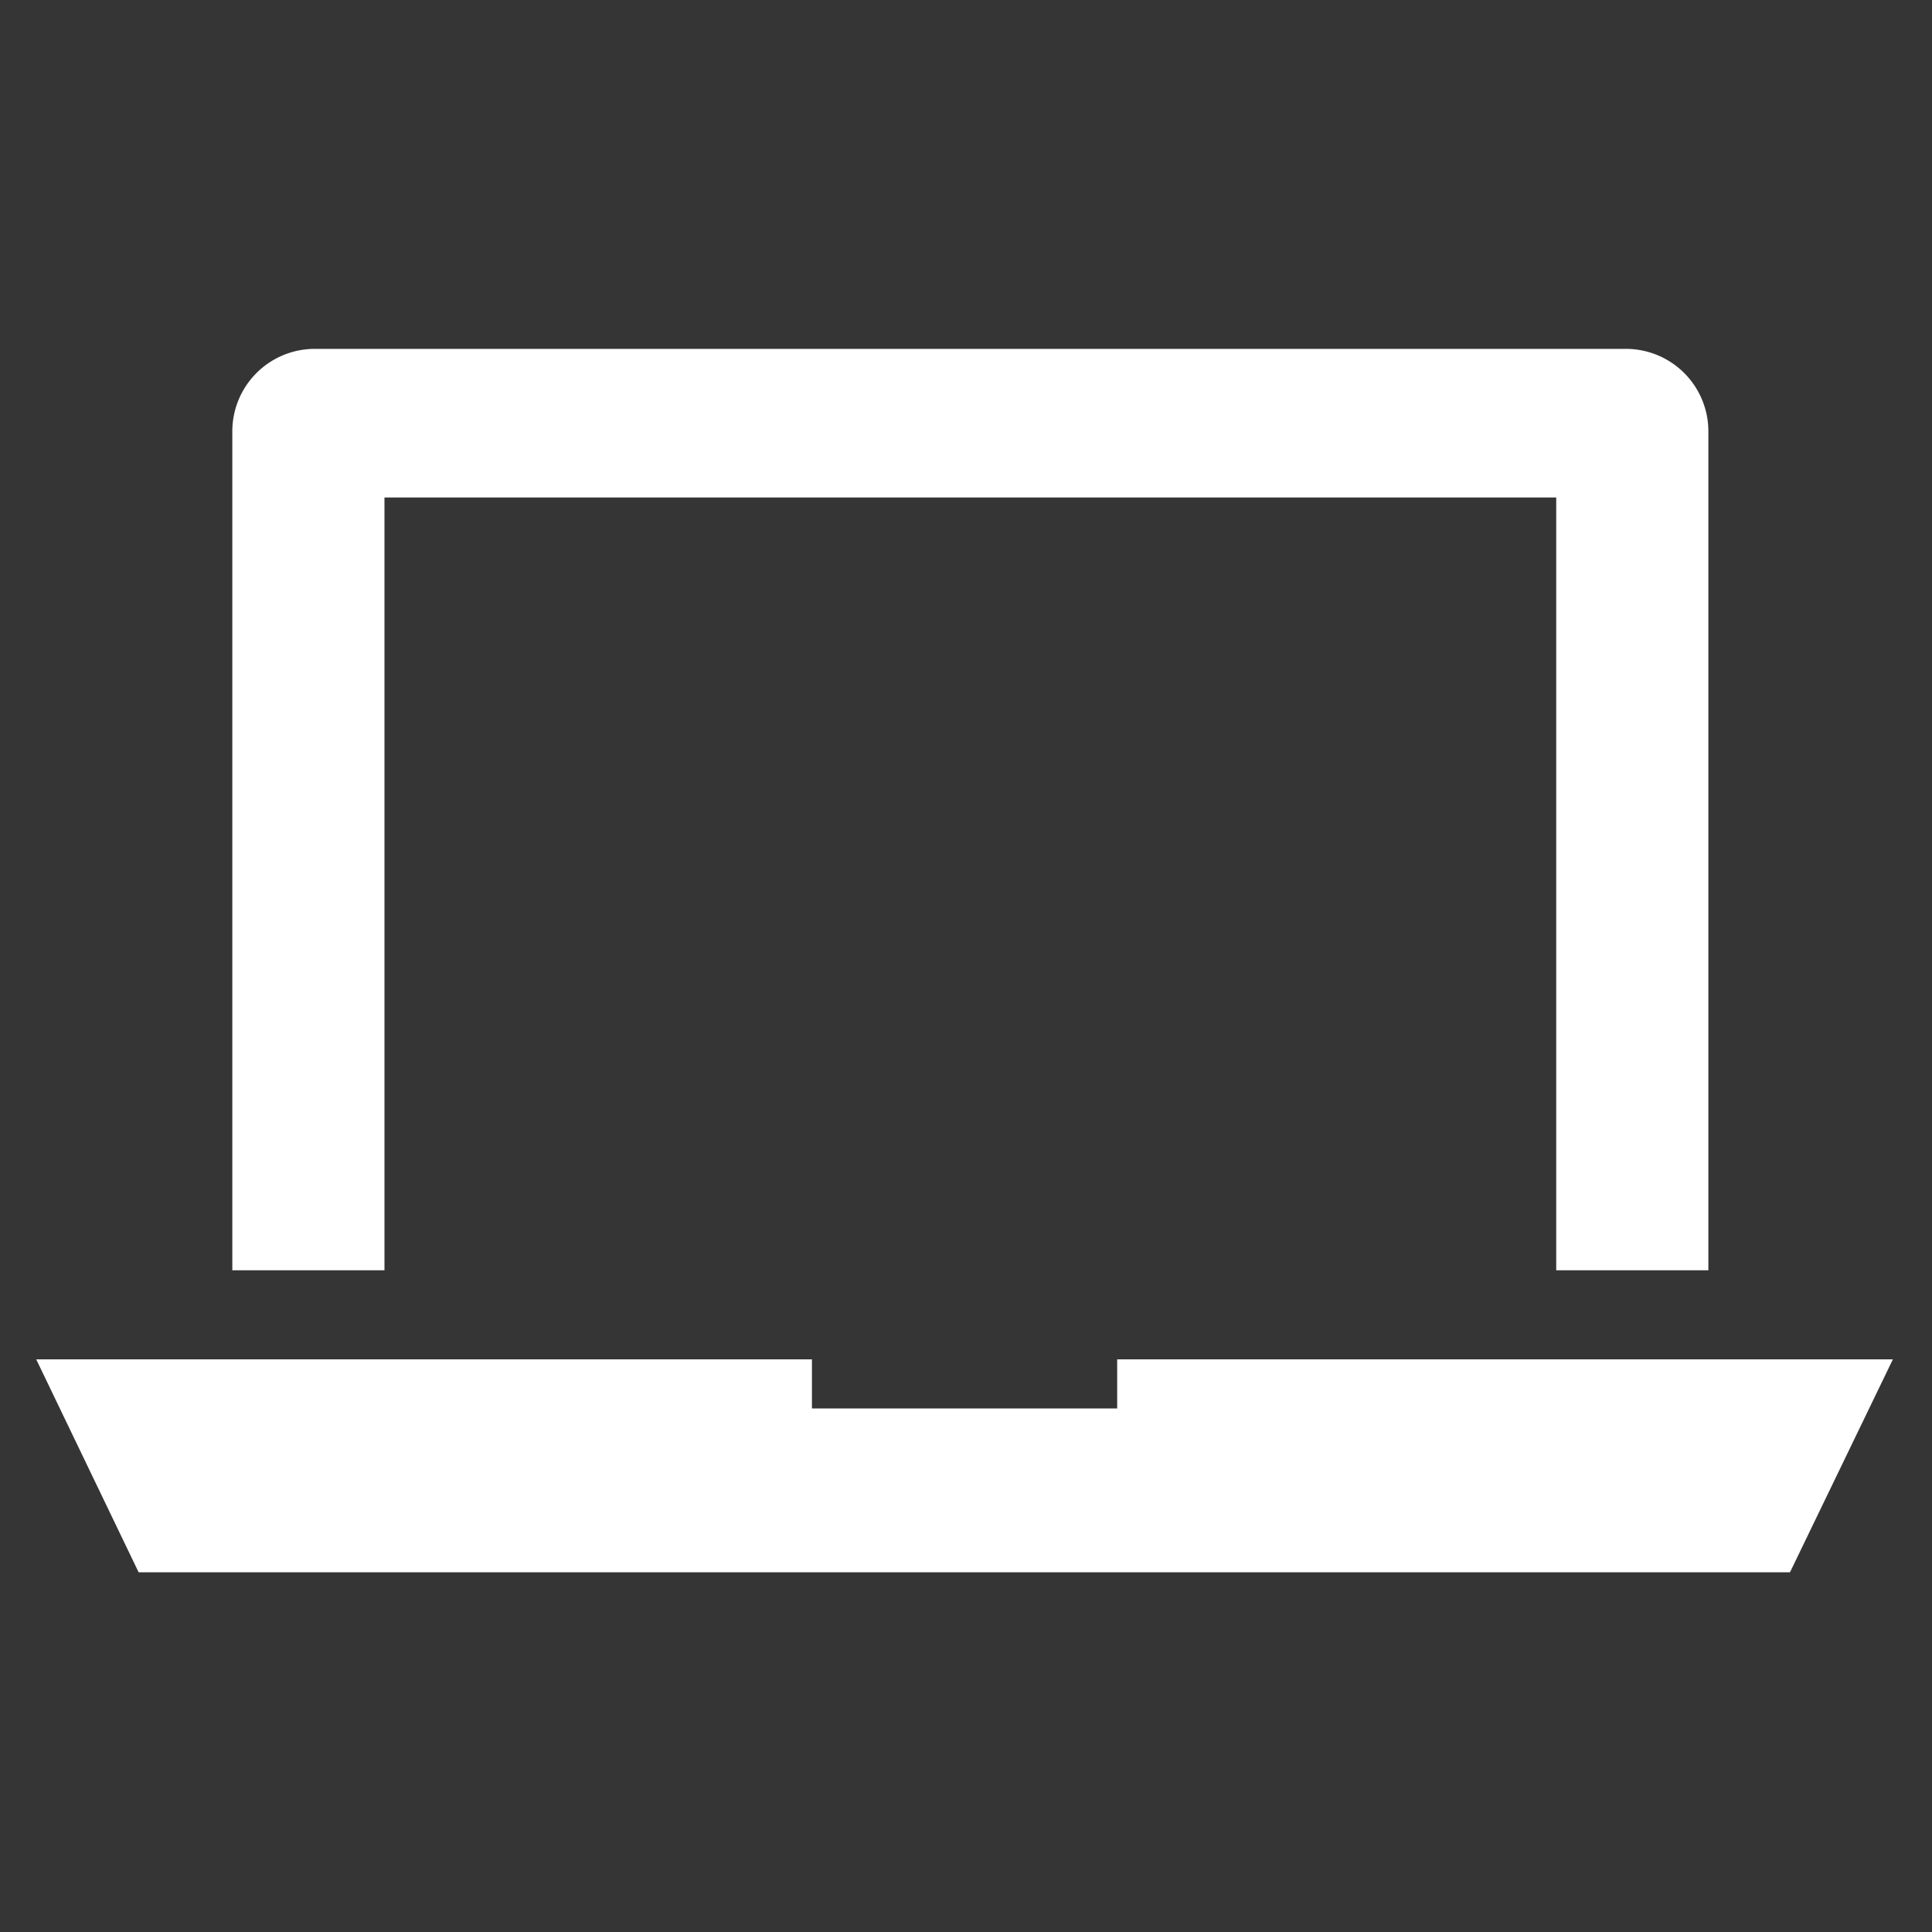 <svg id="icn_webl_fix.svg" xmlns="http://www.w3.org/2000/svg" width="40" height="40" viewBox="0 0 40 40">
  <rect x="0" y="0" width="40" height="40" fill="#333333" stroke="none"/>
  <defs>
    <style>
      .cls-1, .cls-2 {
        fill: #fff;
        fill-rule: evenodd;
      }

      .cls-1 {
        opacity: 0.01;
      }
    </style>
  </defs>
  <path id="長方形_745" data-name="長方形 745" class="cls-1" d="M1810.49,223.5h40v40h-40v-40Z" transform="translate(-1810.5 -223.5)"/>
  <path id="シェイプ_745" data-name="シェイプ 745" class="cls-2" d="M1833.63,251.644v1.016h-6.32v-1.016h-16.06l2.12,4.408h34.19l2.13-4.408h-16.06ZM1818.46,233.8h24.26v16h3.15V232.439a1.708,1.708,0,0,0-1.69-1.716H1817a1.708,1.708,0,0,0-1.69,1.716V249.8h3.15v-16Z" transform="translate(-1810.5 -223.5)"/>
</svg>
